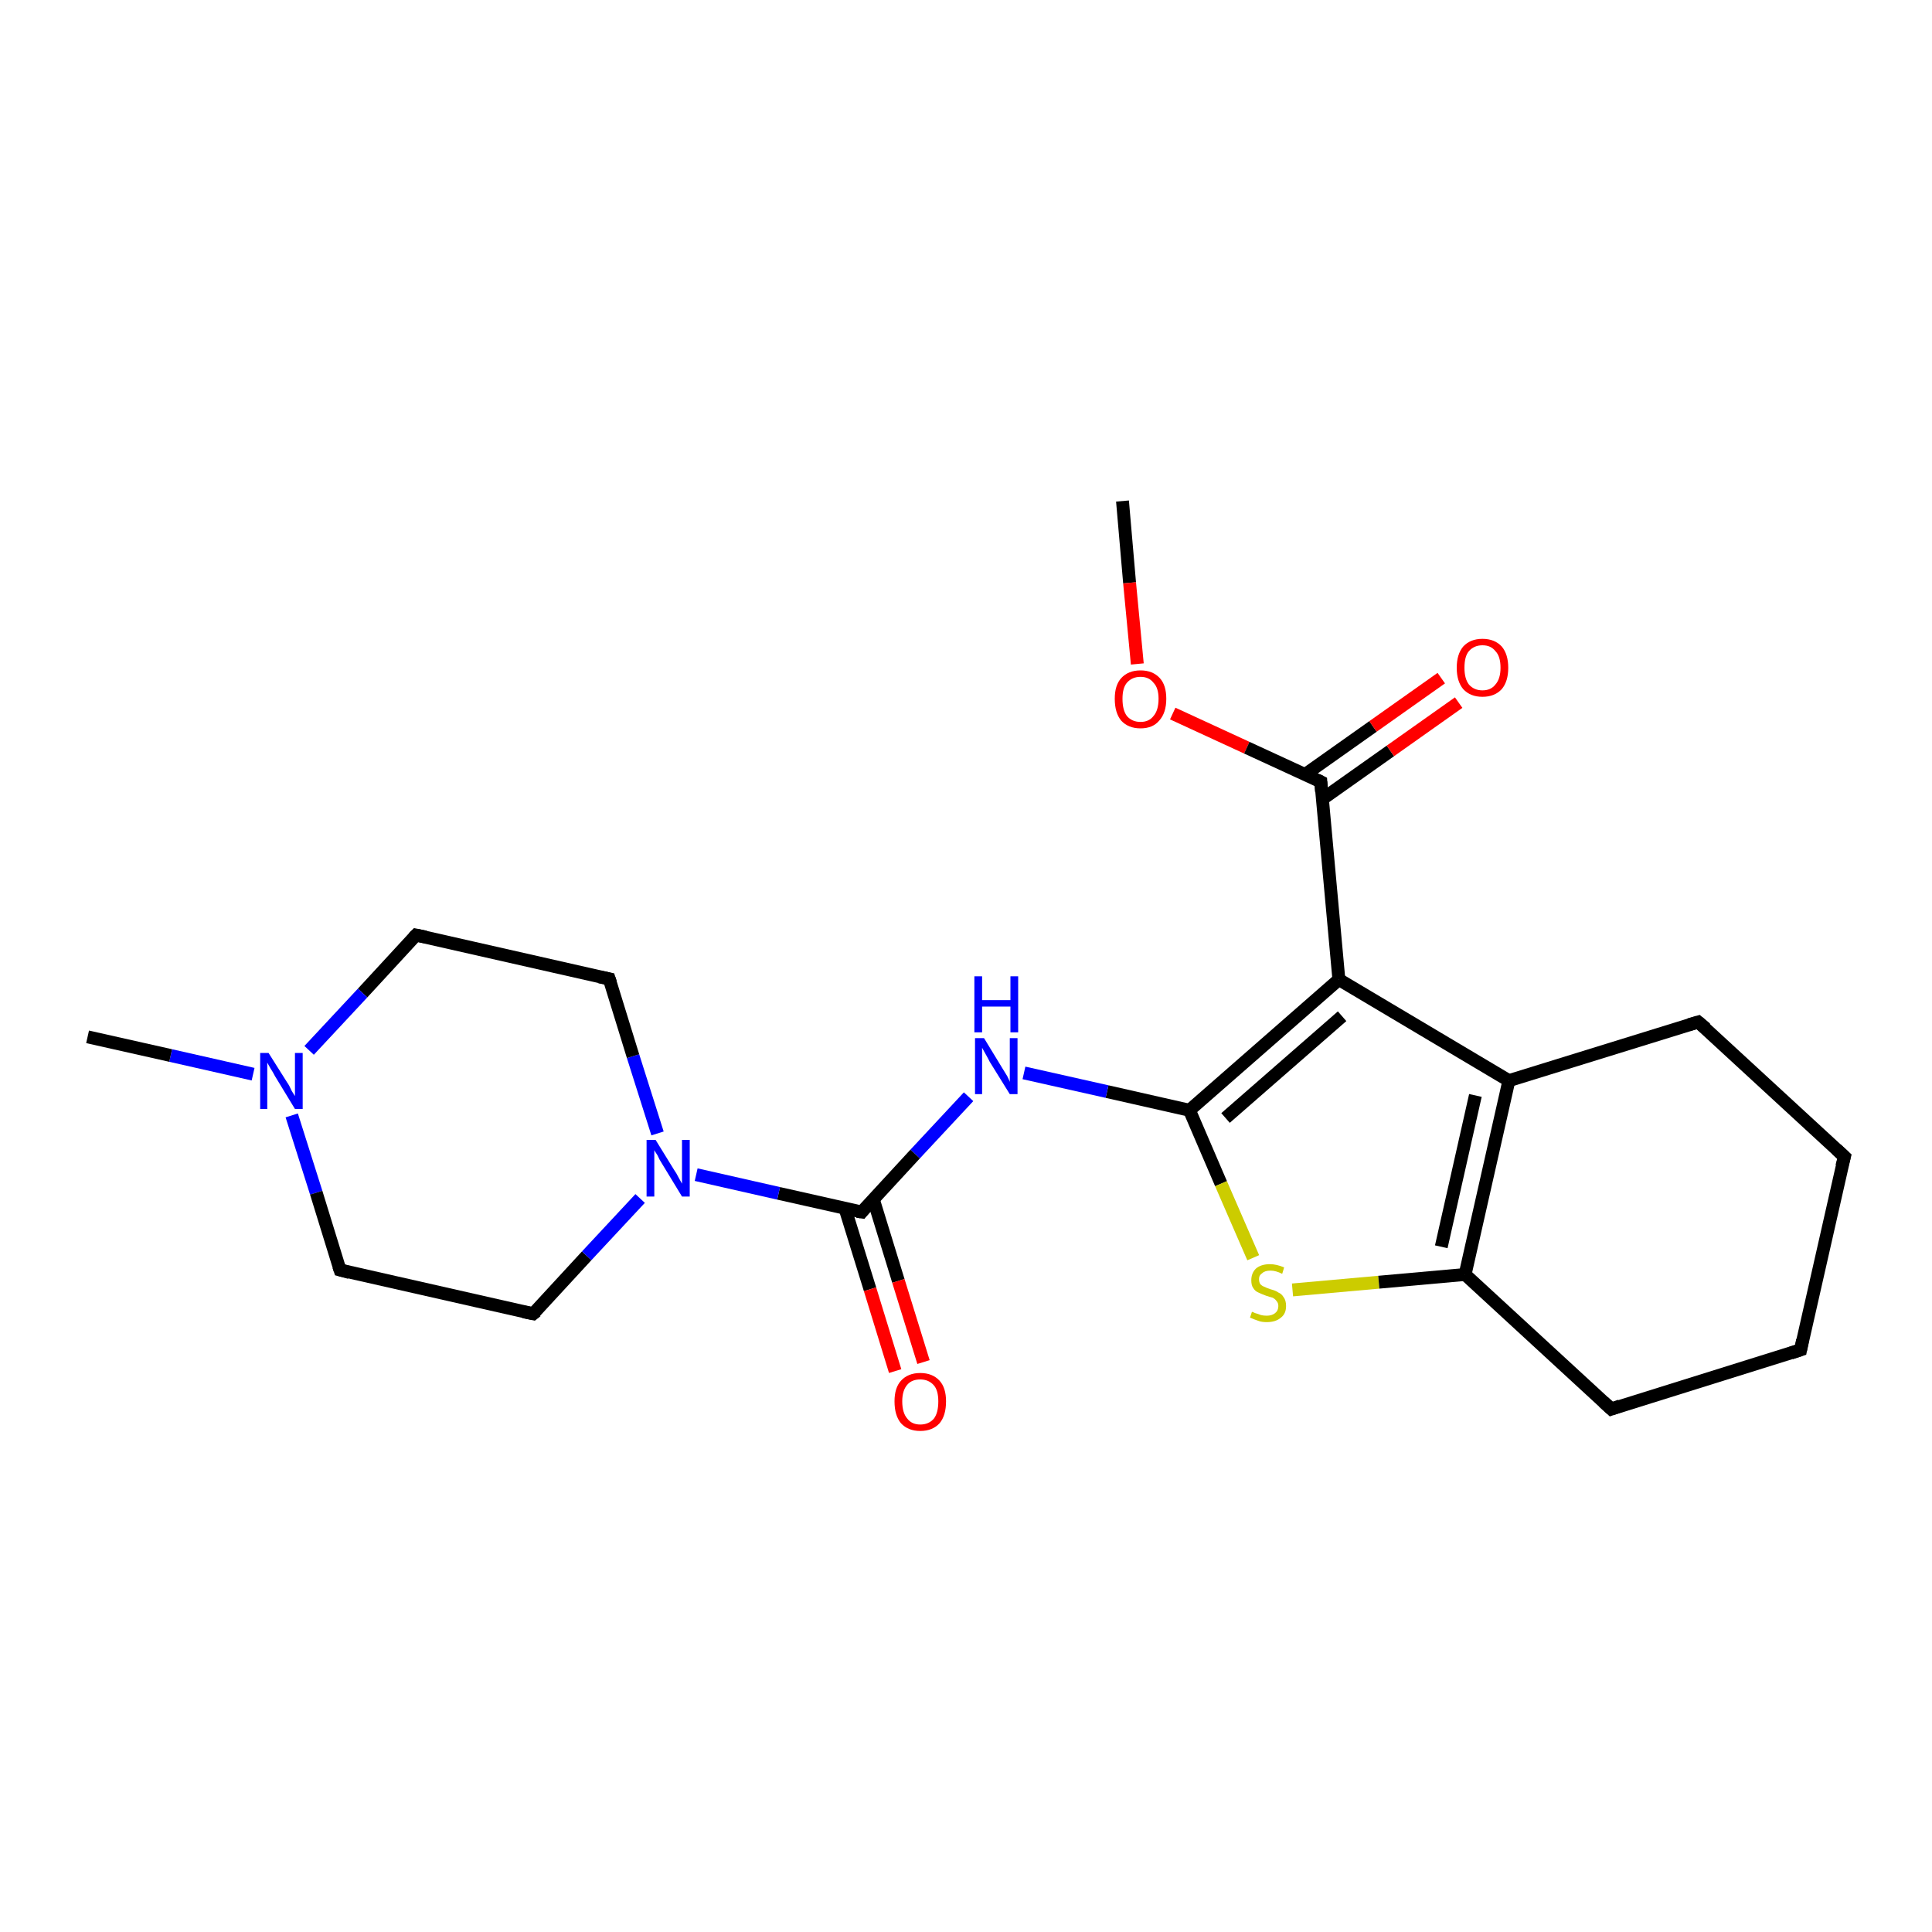 <?xml version='1.0' encoding='iso-8859-1'?>
<svg version='1.1' baseProfile='full'
              xmlns='http://www.w3.org/2000/svg'
                      xmlns:rdkit='http://www.rdkit.org/xml'
                      xmlns:xlink='http://www.w3.org/1999/xlink'
                  xml:space='preserve'
width='300px' height='300px' viewBox='0 0 300 300'>
<!-- END OF HEADER -->
<rect style='opacity:1.0;fill:#FFFFFF;stroke:none' width='300.0' height='300.0' x='0.0' y='0.0'> </rect>
<path class='bond-0 atom-0 atom-1' d='M 174.3,77.8 L 175.4,90.5' style='fill:none;fill-rule:evenodd;stroke:#000000;stroke-width:2.0px;stroke-linecap:butt;stroke-linejoin:miter;stroke-opacity:1' />
<path class='bond-0 atom-0 atom-1' d='M 175.4,90.5 L 176.6,103.1' style='fill:none;fill-rule:evenodd;stroke:#FF0000;stroke-width:2.0px;stroke-linecap:butt;stroke-linejoin:miter;stroke-opacity:1' />
<path class='bond-1 atom-1 atom-2' d='M 182.1,110.8 L 193.6,116.1' style='fill:none;fill-rule:evenodd;stroke:#FF0000;stroke-width:2.0px;stroke-linecap:butt;stroke-linejoin:miter;stroke-opacity:1' />
<path class='bond-1 atom-1 atom-2' d='M 193.6,116.1 L 205.1,121.4' style='fill:none;fill-rule:evenodd;stroke:#000000;stroke-width:2.0px;stroke-linecap:butt;stroke-linejoin:miter;stroke-opacity:1' />
<path class='bond-2 atom-2 atom-3' d='M 205.3,124.1 L 215.9,116.6' style='fill:none;fill-rule:evenodd;stroke:#000000;stroke-width:2.0px;stroke-linecap:butt;stroke-linejoin:miter;stroke-opacity:1' />
<path class='bond-2 atom-2 atom-3' d='M 215.9,116.6 L 226.5,109.1' style='fill:none;fill-rule:evenodd;stroke:#FF0000;stroke-width:2.0px;stroke-linecap:butt;stroke-linejoin:miter;stroke-opacity:1' />
<path class='bond-2 atom-2 atom-3' d='M 202.6,120.3 L 213.2,112.8' style='fill:none;fill-rule:evenodd;stroke:#000000;stroke-width:2.0px;stroke-linecap:butt;stroke-linejoin:miter;stroke-opacity:1' />
<path class='bond-2 atom-2 atom-3' d='M 213.2,112.8 L 223.8,105.3' style='fill:none;fill-rule:evenodd;stroke:#FF0000;stroke-width:2.0px;stroke-linecap:butt;stroke-linejoin:miter;stroke-opacity:1' />
<path class='bond-3 atom-2 atom-4' d='M 205.1,121.4 L 207.9,152.1' style='fill:none;fill-rule:evenodd;stroke:#000000;stroke-width:2.0px;stroke-linecap:butt;stroke-linejoin:miter;stroke-opacity:1' />
<path class='bond-4 atom-4 atom-5' d='M 207.9,152.1 L 184.7,172.4' style='fill:none;fill-rule:evenodd;stroke:#000000;stroke-width:2.0px;stroke-linecap:butt;stroke-linejoin:miter;stroke-opacity:1' />
<path class='bond-4 atom-4 atom-5' d='M 208.4,157.8 L 190.3,173.6' style='fill:none;fill-rule:evenodd;stroke:#000000;stroke-width:2.0px;stroke-linecap:butt;stroke-linejoin:miter;stroke-opacity:1' />
<path class='bond-5 atom-5 atom-6' d='M 184.7,172.4 L 171.9,169.5' style='fill:none;fill-rule:evenodd;stroke:#000000;stroke-width:2.0px;stroke-linecap:butt;stroke-linejoin:miter;stroke-opacity:1' />
<path class='bond-5 atom-5 atom-6' d='M 171.9,169.5 L 159.0,166.6' style='fill:none;fill-rule:evenodd;stroke:#0000FF;stroke-width:2.0px;stroke-linecap:butt;stroke-linejoin:miter;stroke-opacity:1' />
<path class='bond-6 atom-6 atom-7' d='M 150.4,170.3 L 142.1,179.2' style='fill:none;fill-rule:evenodd;stroke:#0000FF;stroke-width:2.0px;stroke-linecap:butt;stroke-linejoin:miter;stroke-opacity:1' />
<path class='bond-6 atom-6 atom-7' d='M 142.1,179.2 L 133.8,188.2' style='fill:none;fill-rule:evenodd;stroke:#000000;stroke-width:2.0px;stroke-linecap:butt;stroke-linejoin:miter;stroke-opacity:1' />
<path class='bond-7 atom-7 atom-8' d='M 131.2,187.6 L 135.1,200.2' style='fill:none;fill-rule:evenodd;stroke:#000000;stroke-width:2.0px;stroke-linecap:butt;stroke-linejoin:miter;stroke-opacity:1' />
<path class='bond-7 atom-7 atom-8' d='M 135.1,200.2 L 139.0,212.9' style='fill:none;fill-rule:evenodd;stroke:#FF0000;stroke-width:2.0px;stroke-linecap:butt;stroke-linejoin:miter;stroke-opacity:1' />
<path class='bond-7 atom-7 atom-8' d='M 135.6,186.2 L 139.5,198.9' style='fill:none;fill-rule:evenodd;stroke:#000000;stroke-width:2.0px;stroke-linecap:butt;stroke-linejoin:miter;stroke-opacity:1' />
<path class='bond-7 atom-7 atom-8' d='M 139.5,198.9 L 143.4,211.5' style='fill:none;fill-rule:evenodd;stroke:#FF0000;stroke-width:2.0px;stroke-linecap:butt;stroke-linejoin:miter;stroke-opacity:1' />
<path class='bond-8 atom-7 atom-9' d='M 133.8,188.2 L 120.9,185.3' style='fill:none;fill-rule:evenodd;stroke:#000000;stroke-width:2.0px;stroke-linecap:butt;stroke-linejoin:miter;stroke-opacity:1' />
<path class='bond-8 atom-7 atom-9' d='M 120.9,185.3 L 108.1,182.4' style='fill:none;fill-rule:evenodd;stroke:#0000FF;stroke-width:2.0px;stroke-linecap:butt;stroke-linejoin:miter;stroke-opacity:1' />
<path class='bond-9 atom-9 atom-10' d='M 102.1,176.0 L 98.3,164.0' style='fill:none;fill-rule:evenodd;stroke:#0000FF;stroke-width:2.0px;stroke-linecap:butt;stroke-linejoin:miter;stroke-opacity:1' />
<path class='bond-9 atom-9 atom-10' d='M 98.3,164.0 L 94.6,152.0' style='fill:none;fill-rule:evenodd;stroke:#000000;stroke-width:2.0px;stroke-linecap:butt;stroke-linejoin:miter;stroke-opacity:1' />
<path class='bond-10 atom-10 atom-11' d='M 94.6,152.0 L 64.6,145.2' style='fill:none;fill-rule:evenodd;stroke:#000000;stroke-width:2.0px;stroke-linecap:butt;stroke-linejoin:miter;stroke-opacity:1' />
<path class='bond-11 atom-11 atom-12' d='M 64.6,145.2 L 56.3,154.2' style='fill:none;fill-rule:evenodd;stroke:#000000;stroke-width:2.0px;stroke-linecap:butt;stroke-linejoin:miter;stroke-opacity:1' />
<path class='bond-11 atom-11 atom-12' d='M 56.3,154.2 L 48.0,163.1' style='fill:none;fill-rule:evenodd;stroke:#0000FF;stroke-width:2.0px;stroke-linecap:butt;stroke-linejoin:miter;stroke-opacity:1' />
<path class='bond-12 atom-12 atom-13' d='M 39.3,166.8 L 26.5,163.9' style='fill:none;fill-rule:evenodd;stroke:#0000FF;stroke-width:2.0px;stroke-linecap:butt;stroke-linejoin:miter;stroke-opacity:1' />
<path class='bond-12 atom-12 atom-13' d='M 26.5,163.9 L 13.6,161.0' style='fill:none;fill-rule:evenodd;stroke:#000000;stroke-width:2.0px;stroke-linecap:butt;stroke-linejoin:miter;stroke-opacity:1' />
<path class='bond-13 atom-12 atom-14' d='M 45.3,173.2 L 49.1,185.2' style='fill:none;fill-rule:evenodd;stroke:#0000FF;stroke-width:2.0px;stroke-linecap:butt;stroke-linejoin:miter;stroke-opacity:1' />
<path class='bond-13 atom-12 atom-14' d='M 49.1,185.2 L 52.8,197.2' style='fill:none;fill-rule:evenodd;stroke:#000000;stroke-width:2.0px;stroke-linecap:butt;stroke-linejoin:miter;stroke-opacity:1' />
<path class='bond-14 atom-14 atom-15' d='M 52.8,197.2 L 82.8,204.0' style='fill:none;fill-rule:evenodd;stroke:#000000;stroke-width:2.0px;stroke-linecap:butt;stroke-linejoin:miter;stroke-opacity:1' />
<path class='bond-15 atom-5 atom-16' d='M 184.7,172.4 L 189.6,183.8' style='fill:none;fill-rule:evenodd;stroke:#000000;stroke-width:2.0px;stroke-linecap:butt;stroke-linejoin:miter;stroke-opacity:1' />
<path class='bond-15 atom-5 atom-16' d='M 189.6,183.8 L 194.6,195.3' style='fill:none;fill-rule:evenodd;stroke:#CCCC00;stroke-width:2.0px;stroke-linecap:butt;stroke-linejoin:miter;stroke-opacity:1' />
<path class='bond-16 atom-16 atom-17' d='M 200.7,200.3 L 214.1,199.1' style='fill:none;fill-rule:evenodd;stroke:#CCCC00;stroke-width:2.0px;stroke-linecap:butt;stroke-linejoin:miter;stroke-opacity:1' />
<path class='bond-16 atom-16 atom-17' d='M 214.1,199.1 L 227.5,197.9' style='fill:none;fill-rule:evenodd;stroke:#000000;stroke-width:2.0px;stroke-linecap:butt;stroke-linejoin:miter;stroke-opacity:1' />
<path class='bond-17 atom-17 atom-18' d='M 227.5,197.9 L 250.2,218.8' style='fill:none;fill-rule:evenodd;stroke:#000000;stroke-width:2.0px;stroke-linecap:butt;stroke-linejoin:miter;stroke-opacity:1' />
<path class='bond-18 atom-18 atom-19' d='M 250.2,218.8 L 279.6,209.6' style='fill:none;fill-rule:evenodd;stroke:#000000;stroke-width:2.0px;stroke-linecap:butt;stroke-linejoin:miter;stroke-opacity:1' />
<path class='bond-19 atom-19 atom-20' d='M 279.6,209.6 L 286.4,179.6' style='fill:none;fill-rule:evenodd;stroke:#000000;stroke-width:2.0px;stroke-linecap:butt;stroke-linejoin:miter;stroke-opacity:1' />
<path class='bond-20 atom-20 atom-21' d='M 286.4,179.6 L 263.7,158.7' style='fill:none;fill-rule:evenodd;stroke:#000000;stroke-width:2.0px;stroke-linecap:butt;stroke-linejoin:miter;stroke-opacity:1' />
<path class='bond-21 atom-21 atom-22' d='M 263.7,158.7 L 234.3,167.8' style='fill:none;fill-rule:evenodd;stroke:#000000;stroke-width:2.0px;stroke-linecap:butt;stroke-linejoin:miter;stroke-opacity:1' />
<path class='bond-22 atom-22 atom-4' d='M 234.3,167.8 L 207.9,152.1' style='fill:none;fill-rule:evenodd;stroke:#000000;stroke-width:2.0px;stroke-linecap:butt;stroke-linejoin:miter;stroke-opacity:1' />
<path class='bond-23 atom-15 atom-9' d='M 82.8,204.0 L 91.1,195.0' style='fill:none;fill-rule:evenodd;stroke:#000000;stroke-width:2.0px;stroke-linecap:butt;stroke-linejoin:miter;stroke-opacity:1' />
<path class='bond-23 atom-15 atom-9' d='M 91.1,195.0 L 99.4,186.1' style='fill:none;fill-rule:evenodd;stroke:#0000FF;stroke-width:2.0px;stroke-linecap:butt;stroke-linejoin:miter;stroke-opacity:1' />
<path class='bond-24 atom-22 atom-17' d='M 234.3,167.8 L 227.5,197.9' style='fill:none;fill-rule:evenodd;stroke:#000000;stroke-width:2.0px;stroke-linecap:butt;stroke-linejoin:miter;stroke-opacity:1' />
<path class='bond-24 atom-22 atom-17' d='M 229.1,170.1 L 223.8,193.6' style='fill:none;fill-rule:evenodd;stroke:#000000;stroke-width:2.0px;stroke-linecap:butt;stroke-linejoin:miter;stroke-opacity:1' />
<path d='M 204.5,121.1 L 205.1,121.4 L 205.2,122.9' style='fill:none;stroke:#000000;stroke-width:2.0px;stroke-linecap:butt;stroke-linejoin:miter;stroke-opacity:1;' />
<path d='M 134.2,187.7 L 133.8,188.2 L 133.1,188.1' style='fill:none;stroke:#000000;stroke-width:2.0px;stroke-linecap:butt;stroke-linejoin:miter;stroke-opacity:1;' />
<path d='M 94.8,152.6 L 94.6,152.0 L 93.1,151.7' style='fill:none;stroke:#000000;stroke-width:2.0px;stroke-linecap:butt;stroke-linejoin:miter;stroke-opacity:1;' />
<path d='M 66.1,145.5 L 64.6,145.2 L 64.2,145.6' style='fill:none;stroke:#000000;stroke-width:2.0px;stroke-linecap:butt;stroke-linejoin:miter;stroke-opacity:1;' />
<path d='M 52.6,196.6 L 52.8,197.2 L 54.3,197.6' style='fill:none;stroke:#000000;stroke-width:2.0px;stroke-linecap:butt;stroke-linejoin:miter;stroke-opacity:1;' />
<path d='M 81.3,203.7 L 82.8,204.0 L 83.3,203.6' style='fill:none;stroke:#000000;stroke-width:2.0px;stroke-linecap:butt;stroke-linejoin:miter;stroke-opacity:1;' />
<path d='M 249.0,217.7 L 250.2,218.8 L 251.6,218.3' style='fill:none;stroke:#000000;stroke-width:2.0px;stroke-linecap:butt;stroke-linejoin:miter;stroke-opacity:1;' />
<path d='M 278.1,210.1 L 279.6,209.6 L 279.9,208.1' style='fill:none;stroke:#000000;stroke-width:2.0px;stroke-linecap:butt;stroke-linejoin:miter;stroke-opacity:1;' />
<path d='M 286.0,181.1 L 286.4,179.6 L 285.2,178.5' style='fill:none;stroke:#000000;stroke-width:2.0px;stroke-linecap:butt;stroke-linejoin:miter;stroke-opacity:1;' />
<path d='M 264.9,159.7 L 263.7,158.7 L 262.3,159.1' style='fill:none;stroke:#000000;stroke-width:2.0px;stroke-linecap:butt;stroke-linejoin:miter;stroke-opacity:1;' />
<path class='atom-1' d='M 173.1 108.5
Q 173.1 106.4, 174.1 105.3
Q 175.2 104.1, 177.1 104.1
Q 179.0 104.1, 180.1 105.3
Q 181.1 106.4, 181.1 108.5
Q 181.1 110.7, 180.0 111.9
Q 179.0 113.1, 177.1 113.1
Q 175.2 113.1, 174.1 111.9
Q 173.1 110.7, 173.1 108.5
M 177.1 112.1
Q 178.4 112.1, 179.1 111.2
Q 179.9 110.3, 179.9 108.5
Q 179.9 106.8, 179.1 106.0
Q 178.4 105.1, 177.1 105.1
Q 175.8 105.1, 175.0 106.0
Q 174.3 106.8, 174.3 108.5
Q 174.3 110.3, 175.0 111.2
Q 175.8 112.1, 177.1 112.1
' fill='#FF0000'/>
<path class='atom-3' d='M 226.2 103.7
Q 226.2 101.6, 227.2 100.4
Q 228.3 99.2, 230.2 99.2
Q 232.1 99.2, 233.2 100.4
Q 234.2 101.6, 234.2 103.7
Q 234.2 105.8, 233.2 107.0
Q 232.1 108.2, 230.2 108.2
Q 228.3 108.2, 227.2 107.0
Q 226.2 105.8, 226.2 103.7
M 230.2 107.2
Q 231.5 107.2, 232.2 106.3
Q 233.0 105.4, 233.0 103.7
Q 233.0 101.9, 232.2 101.1
Q 231.5 100.2, 230.2 100.2
Q 228.9 100.2, 228.1 101.1
Q 227.4 101.9, 227.4 103.7
Q 227.4 105.4, 228.1 106.3
Q 228.9 107.2, 230.2 107.2
' fill='#FF0000'/>
<path class='atom-6' d='M 152.8 161.2
L 155.6 165.8
Q 155.9 166.3, 156.4 167.1
Q 156.8 167.9, 156.8 168.0
L 156.8 161.2
L 158.0 161.2
L 158.0 169.9
L 156.8 169.9
L 153.7 164.9
Q 153.4 164.3, 153.0 163.6
Q 152.6 162.9, 152.5 162.7
L 152.5 169.9
L 151.4 169.9
L 151.4 161.2
L 152.8 161.2
' fill='#0000FF'/>
<path class='atom-6' d='M 151.3 151.6
L 152.5 151.6
L 152.5 155.3
L 156.9 155.3
L 156.9 151.6
L 158.1 151.6
L 158.1 160.3
L 156.9 160.3
L 156.9 156.3
L 152.5 156.3
L 152.5 160.3
L 151.3 160.3
L 151.3 151.6
' fill='#0000FF'/>
<path class='atom-8' d='M 138.9 217.6
Q 138.9 215.5, 139.9 214.4
Q 141.0 213.2, 142.9 213.2
Q 144.8 213.2, 145.9 214.4
Q 146.9 215.5, 146.9 217.6
Q 146.9 219.8, 145.9 221.0
Q 144.8 222.2, 142.9 222.2
Q 141.0 222.2, 139.9 221.0
Q 138.9 219.8, 138.9 217.6
M 142.9 221.2
Q 144.2 221.2, 145.0 220.3
Q 145.7 219.4, 145.7 217.6
Q 145.7 215.9, 145.0 215.1
Q 144.2 214.2, 142.9 214.2
Q 141.6 214.2, 140.9 215.0
Q 140.1 215.9, 140.1 217.6
Q 140.1 219.4, 140.9 220.3
Q 141.6 221.2, 142.9 221.2
' fill='#FF0000'/>
<path class='atom-9' d='M 101.8 177.0
L 104.7 181.7
Q 105.0 182.1, 105.4 182.9
Q 105.9 183.8, 105.9 183.8
L 105.9 177.0
L 107.1 177.0
L 107.1 185.8
L 105.9 185.8
L 102.8 180.7
Q 102.4 180.1, 102.1 179.4
Q 101.7 178.8, 101.6 178.6
L 101.6 185.8
L 100.4 185.8
L 100.4 177.0
L 101.8 177.0
' fill='#0000FF'/>
<path class='atom-12' d='M 41.7 163.5
L 44.6 168.1
Q 44.9 168.5, 45.3 169.4
Q 45.8 170.2, 45.8 170.2
L 45.8 163.5
L 47.0 163.5
L 47.0 172.2
L 45.8 172.2
L 42.7 167.1
Q 42.4 166.5, 42.0 165.9
Q 41.6 165.2, 41.5 165.0
L 41.5 172.2
L 40.4 172.2
L 40.4 163.5
L 41.7 163.5
' fill='#0000FF'/>
<path class='atom-16' d='M 194.4 203.7
Q 194.5 203.7, 194.9 203.9
Q 195.3 204.0, 195.8 204.2
Q 196.2 204.3, 196.7 204.3
Q 197.5 204.3, 198.0 203.9
Q 198.5 203.5, 198.5 202.8
Q 198.5 202.3, 198.2 202.0
Q 198.0 201.7, 197.6 201.5
Q 197.2 201.4, 196.6 201.2
Q 195.8 200.9, 195.4 200.7
Q 194.9 200.5, 194.6 200.0
Q 194.3 199.6, 194.3 198.8
Q 194.3 197.7, 195.0 197.0
Q 195.8 196.3, 197.2 196.3
Q 198.2 196.3, 199.4 196.8
L 199.1 197.8
Q 198.1 197.3, 197.3 197.3
Q 196.4 197.3, 196.0 197.7
Q 195.5 198.0, 195.5 198.6
Q 195.5 199.1, 195.7 199.4
Q 196.0 199.7, 196.3 199.8
Q 196.7 200.0, 197.3 200.2
Q 198.1 200.4, 198.5 200.7
Q 199.0 200.9, 199.3 201.4
Q 199.7 201.9, 199.7 202.8
Q 199.7 204.0, 198.9 204.6
Q 198.1 205.3, 196.7 205.3
Q 195.9 205.3, 195.4 205.1
Q 194.8 204.9, 194.1 204.6
L 194.4 203.7
' fill='#CCCC00'/>
</svg>
